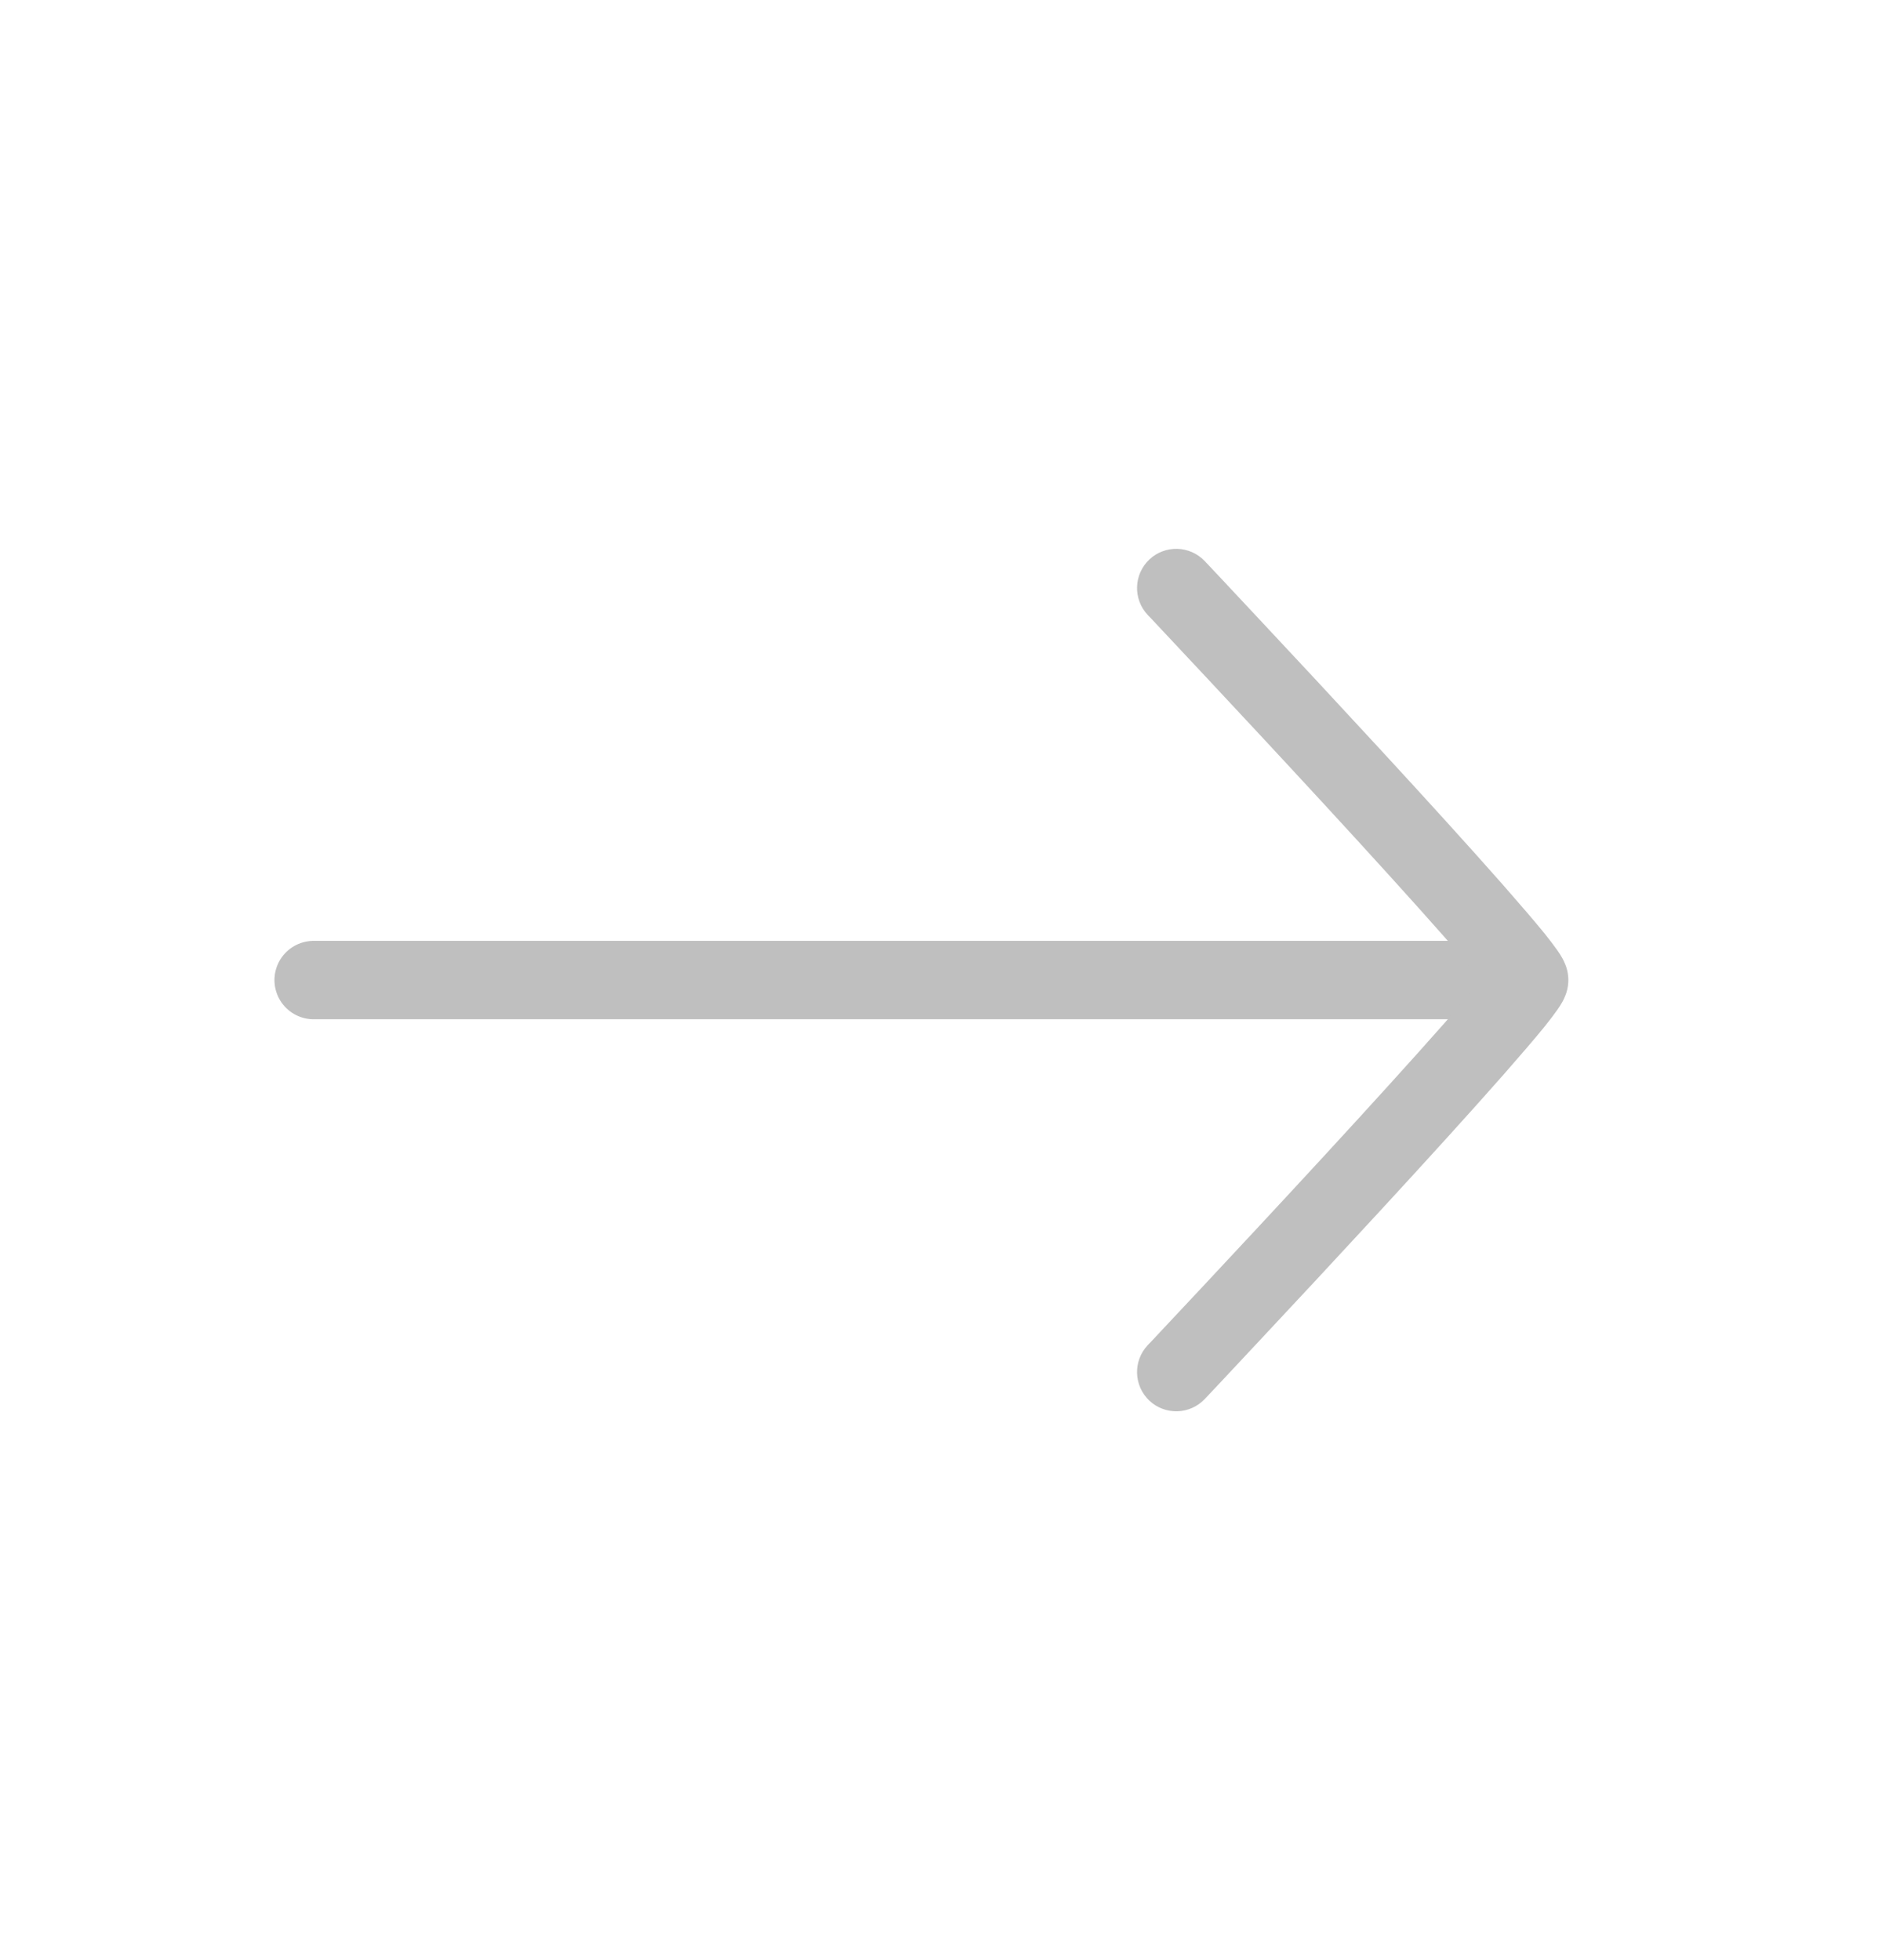 <svg width="24" height="25" viewBox="0 0 24 25" fill="none" xmlns="http://www.w3.org/2000/svg">
<path d="M4 12.5L19 12.5" stroke="#BFBFBF" stroke-linecap="round"/>
<path d="M15.364 7.157C15.174 6.956 14.858 6.947 14.657 7.136C14.456 7.326 14.447 7.642 14.636 7.843L15.364 7.157ZM14.636 17.157C14.447 17.358 14.456 17.674 14.657 17.864C14.858 18.053 15.174 18.044 15.364 17.843L14.636 17.157ZM15 7.5C14.636 7.843 14.636 7.843 14.636 7.843C14.636 7.843 14.636 7.843 14.636 7.843C14.636 7.843 14.637 7.844 14.637 7.844C14.637 7.844 14.638 7.845 14.639 7.846C14.642 7.849 14.645 7.852 14.649 7.857C14.658 7.866 14.67 7.879 14.687 7.896C14.719 7.931 14.768 7.983 14.829 8.048C14.952 8.179 15.127 8.366 15.338 8.591C15.759 9.041 16.321 9.644 16.882 10.253C17.444 10.863 18.003 11.478 18.422 11.953C18.631 12.191 18.801 12.39 18.918 12.534C18.977 12.607 19.016 12.659 19.039 12.691C19.051 12.709 19.052 12.711 19.047 12.704C19.046 12.7 19.038 12.685 19.029 12.662C19.023 12.647 19 12.586 19 12.5H20C20 12.407 19.975 12.336 19.965 12.31C19.952 12.275 19.937 12.247 19.927 12.227C19.906 12.188 19.881 12.151 19.86 12.121C19.817 12.059 19.76 11.985 19.696 11.905C19.566 11.745 19.384 11.534 19.172 11.292C18.747 10.809 18.181 10.187 17.618 9.576C17.054 8.964 16.491 8.359 16.068 7.908C15.857 7.682 15.681 7.494 15.558 7.363C15.496 7.298 15.448 7.246 15.415 7.211C15.398 7.193 15.385 7.18 15.377 7.171C15.373 7.166 15.369 7.163 15.367 7.16C15.366 7.159 15.365 7.158 15.365 7.158C15.364 7.158 15.364 7.157 15.364 7.157C15.364 7.157 15.364 7.157 15.364 7.157C15.364 7.157 15.364 7.157 15 7.5ZM19 12.5C19 12.414 19.023 12.353 19.029 12.338C19.038 12.315 19.046 12.3 19.047 12.296C19.052 12.289 19.051 12.291 19.039 12.309C19.016 12.341 18.977 12.393 18.918 12.466C18.801 12.61 18.631 12.809 18.422 13.047C18.003 13.522 17.444 14.137 16.882 14.747C16.321 15.356 15.759 15.959 15.338 16.409C15.127 16.634 14.952 16.821 14.829 16.952C14.768 17.017 14.719 17.069 14.687 17.104C14.67 17.121 14.658 17.134 14.649 17.143C14.645 17.148 14.642 17.151 14.639 17.154C14.638 17.155 14.637 17.156 14.637 17.156C14.637 17.156 14.636 17.157 14.636 17.157C14.636 17.157 14.636 17.157 14.636 17.157C14.636 17.157 14.636 17.157 15 17.5C15.364 17.843 15.364 17.843 15.364 17.843C15.364 17.843 15.364 17.843 15.364 17.843C15.364 17.843 15.364 17.842 15.365 17.842C15.365 17.841 15.366 17.841 15.367 17.84C15.369 17.837 15.373 17.834 15.377 17.829C15.385 17.82 15.398 17.807 15.415 17.789C15.448 17.754 15.496 17.703 15.558 17.637C15.681 17.506 15.857 17.318 16.068 17.092C16.491 16.641 17.054 16.036 17.618 15.424C18.181 14.813 18.747 14.191 19.172 13.708C19.384 13.466 19.566 13.255 19.696 13.095C19.76 13.015 19.817 12.941 19.86 12.879C19.881 12.849 19.906 12.812 19.927 12.773C19.937 12.753 19.952 12.725 19.965 12.69C19.975 12.664 20 12.593 20 12.5H19Z" fill="#BFBFBF"/>
</svg>
